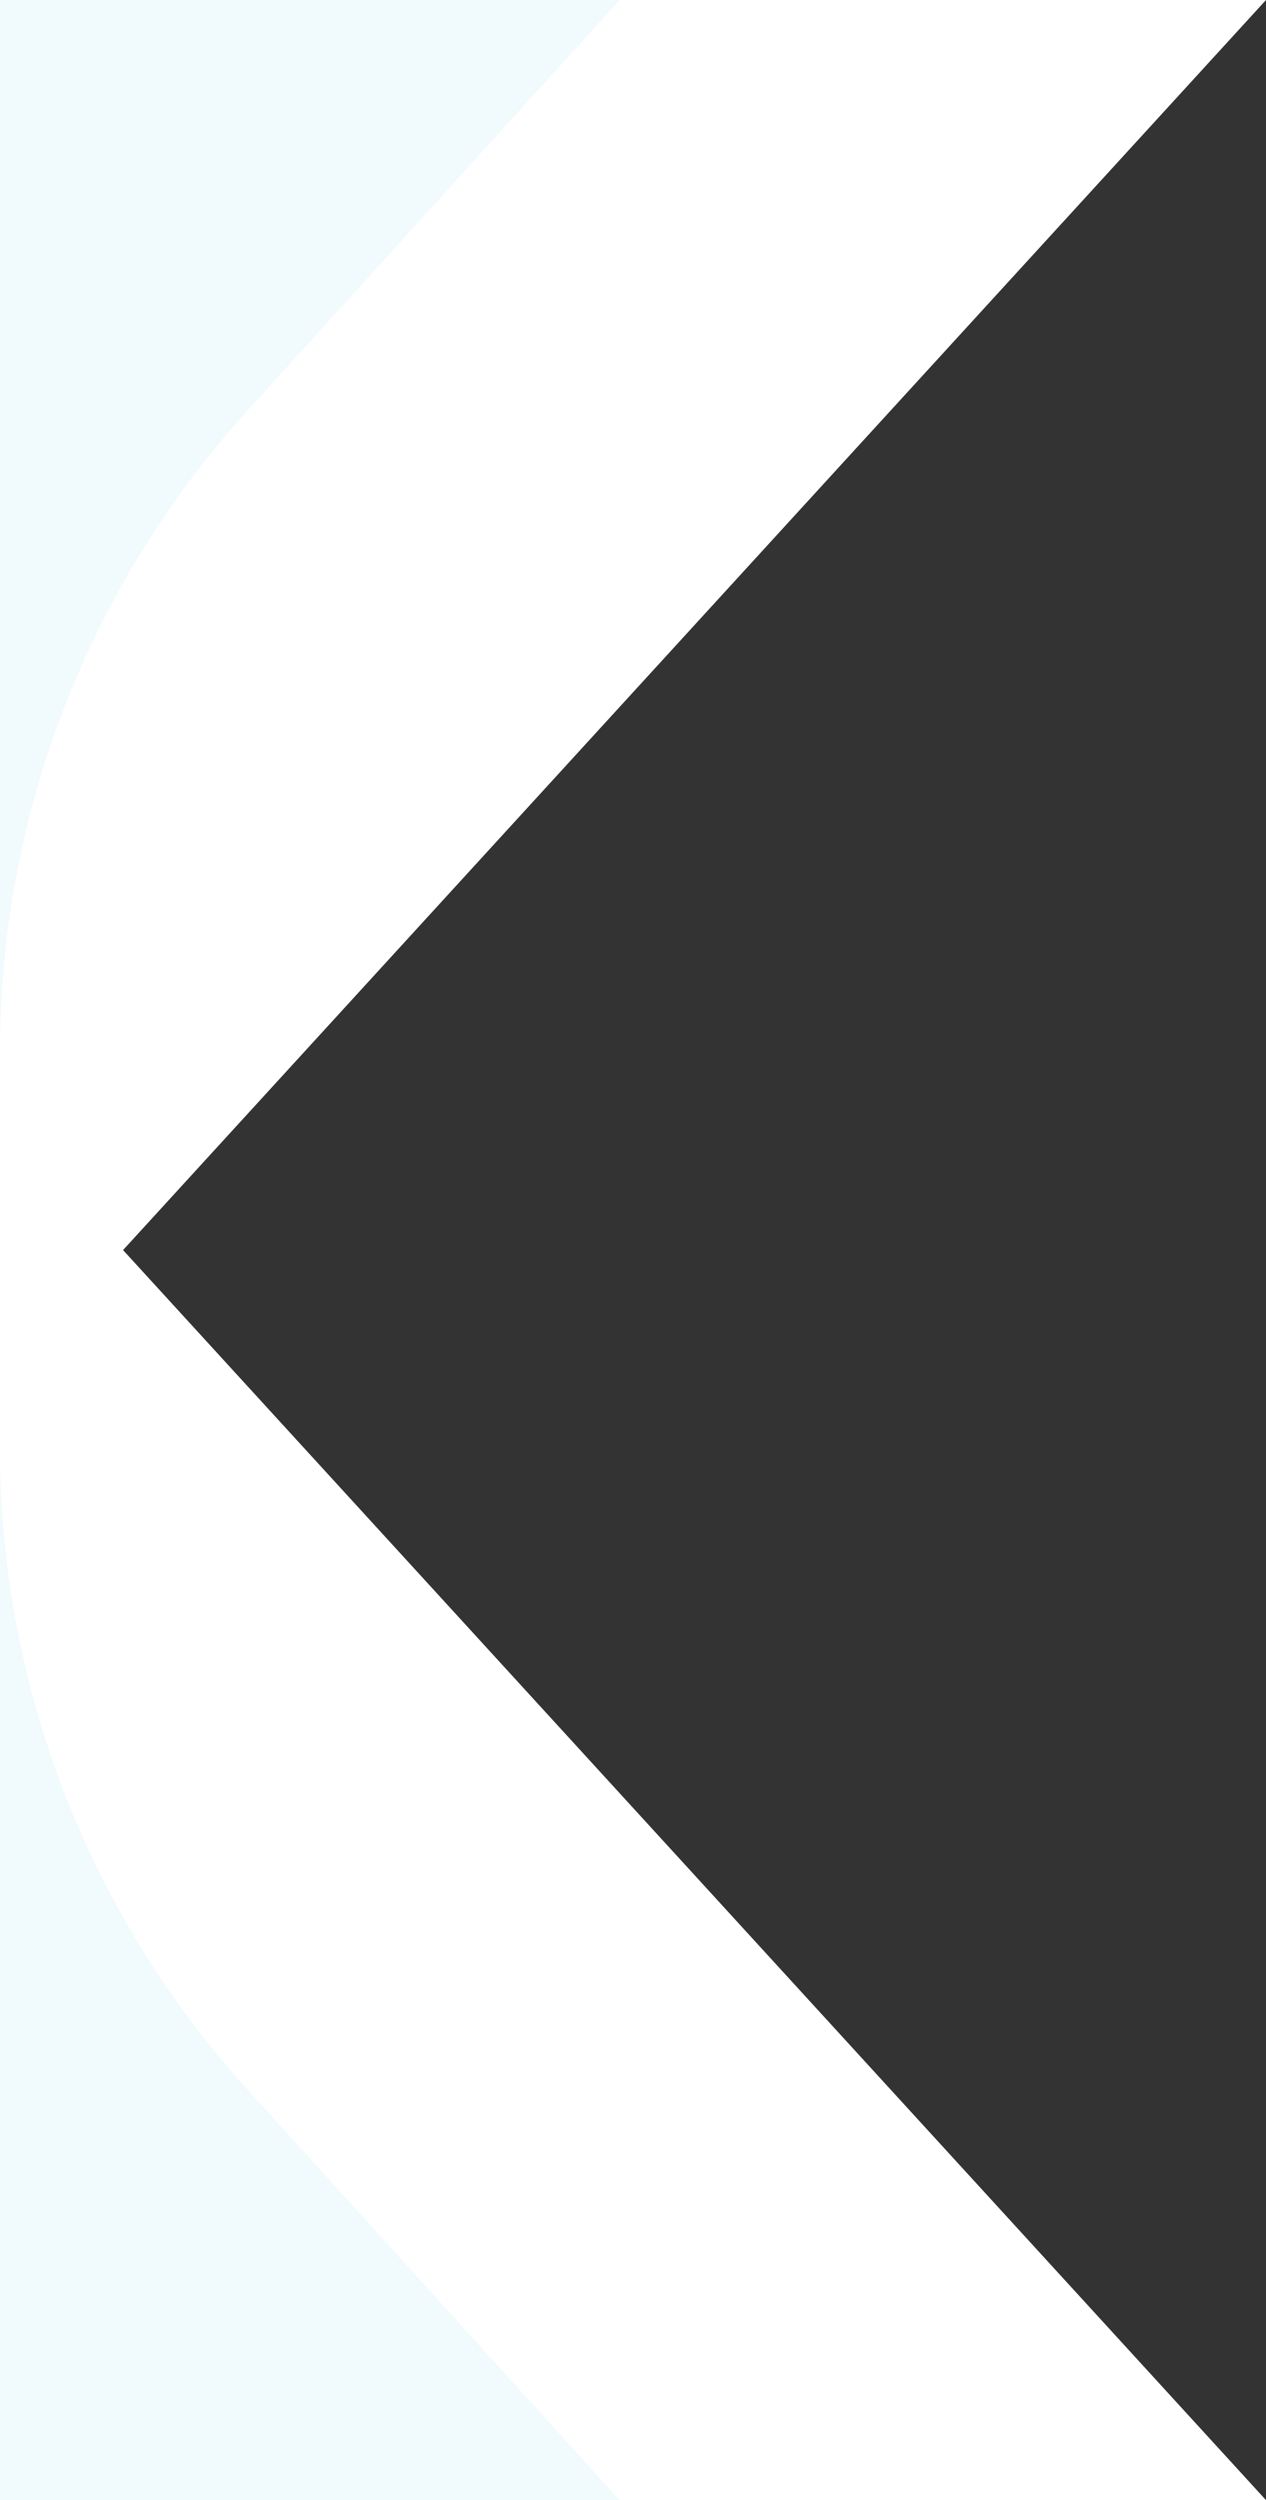 <?xml version="1.0" encoding="UTF-8"?>
<svg xmlns="http://www.w3.org/2000/svg" xmlns:xlink="http://www.w3.org/1999/xlink" width="471px" height="930px">
  <rect width="100%" height="100%" fill="#333333" stroke="none"/>
  <path fill-rule="evenodd" fill="rgb(241, 250, 252)" d="M363.999,0.0 L0.0,0.0 L0.0,930.0 L333.999,930.0 L19.0,465.0 L363.999,0.0 Z"></path>
  <path fill-rule="evenodd" fill="rgb(255, 255, 255)" d="M230.540,929.999 L470.999,929.999 L45.781,464.998 L470.999,0.0 L230.541,0.0 L91.985,152.835 C32.786,218.135 0.0,303.104 0.0,391.223 L0.0,538.777 C0.0,626.897 32.786,711.865 91.985,777.165 L230.540,929.999 Z"></path>
</svg>
